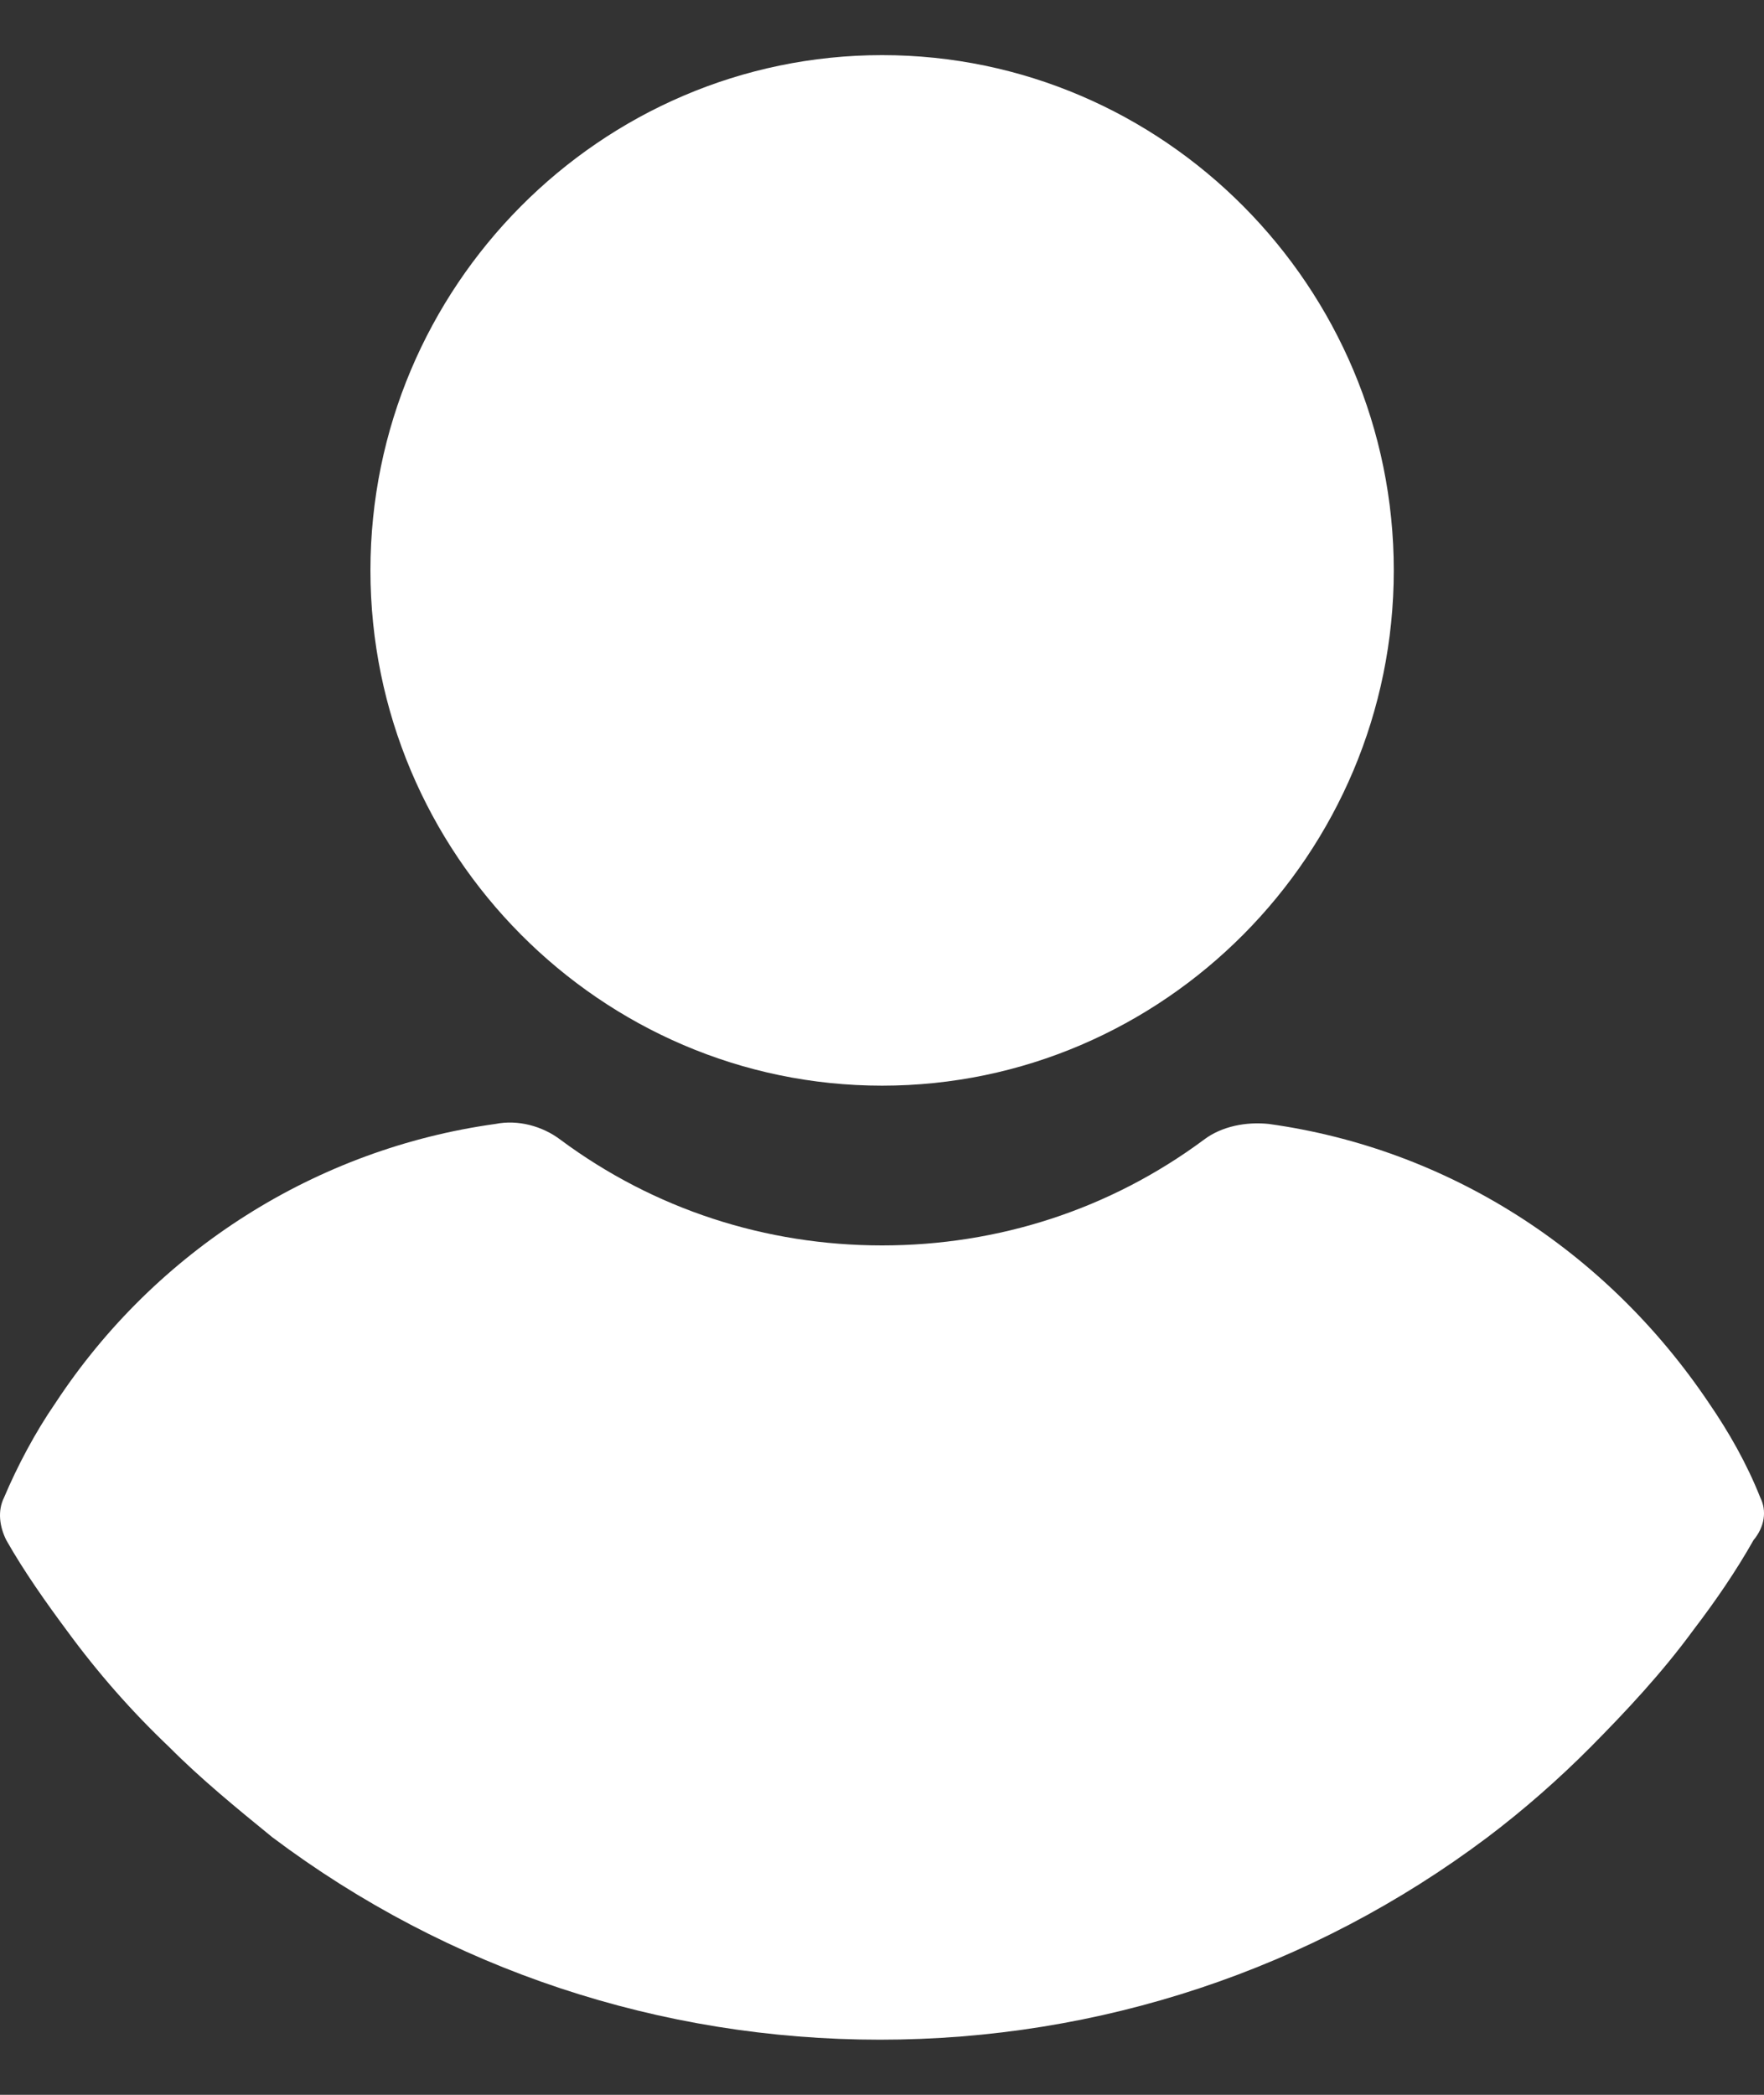 <svg width="16" height="19" viewBox="0 0 16 19" fill="none" xmlns="http://www.w3.org/2000/svg">
<rect x="0" y="0" width="16" height="19" fill="#333333" stroke="none"/>
<path fill-rule="evenodd" clip-rule="evenodd" d="M3.36 5.173C3.36 2.602 5.448 0.5 8.001 0.5C10.555 0.5 12.642 2.602 12.642 5.173C12.642 7.745 10.555 9.847 8.001 9.847C5.448 9.847 3.36 7.745 3.36 5.173ZM15.5 12.725C15.682 12.99 15.844 13.275 15.966 13.582C16.027 13.704 16.006 13.847 15.905 13.969C15.743 14.255 15.561 14.52 15.358 14.786C15.074 15.174 14.75 15.52 14.426 15.847C14.142 16.133 13.818 16.418 13.493 16.663C11.892 17.867 9.967 18.5 7.981 18.5C5.995 18.5 4.07 17.867 2.469 16.663C2.144 16.398 1.82 16.133 1.536 15.847C1.192 15.52 0.888 15.174 0.604 14.786C0.422 14.541 0.219 14.255 0.057 13.969C-0.004 13.847 -0.024 13.704 0.037 13.582C0.158 13.296 0.32 12.99 0.503 12.725C1.415 11.337 2.874 10.418 4.495 10.194C4.698 10.153 4.921 10.214 5.083 10.337C5.934 10.969 6.947 11.296 8.001 11.296C9.055 11.296 10.068 10.969 10.92 10.337C11.082 10.214 11.305 10.173 11.507 10.194C13.129 10.418 14.567 11.337 15.5 12.725Z" fill="white"/>
</svg>

